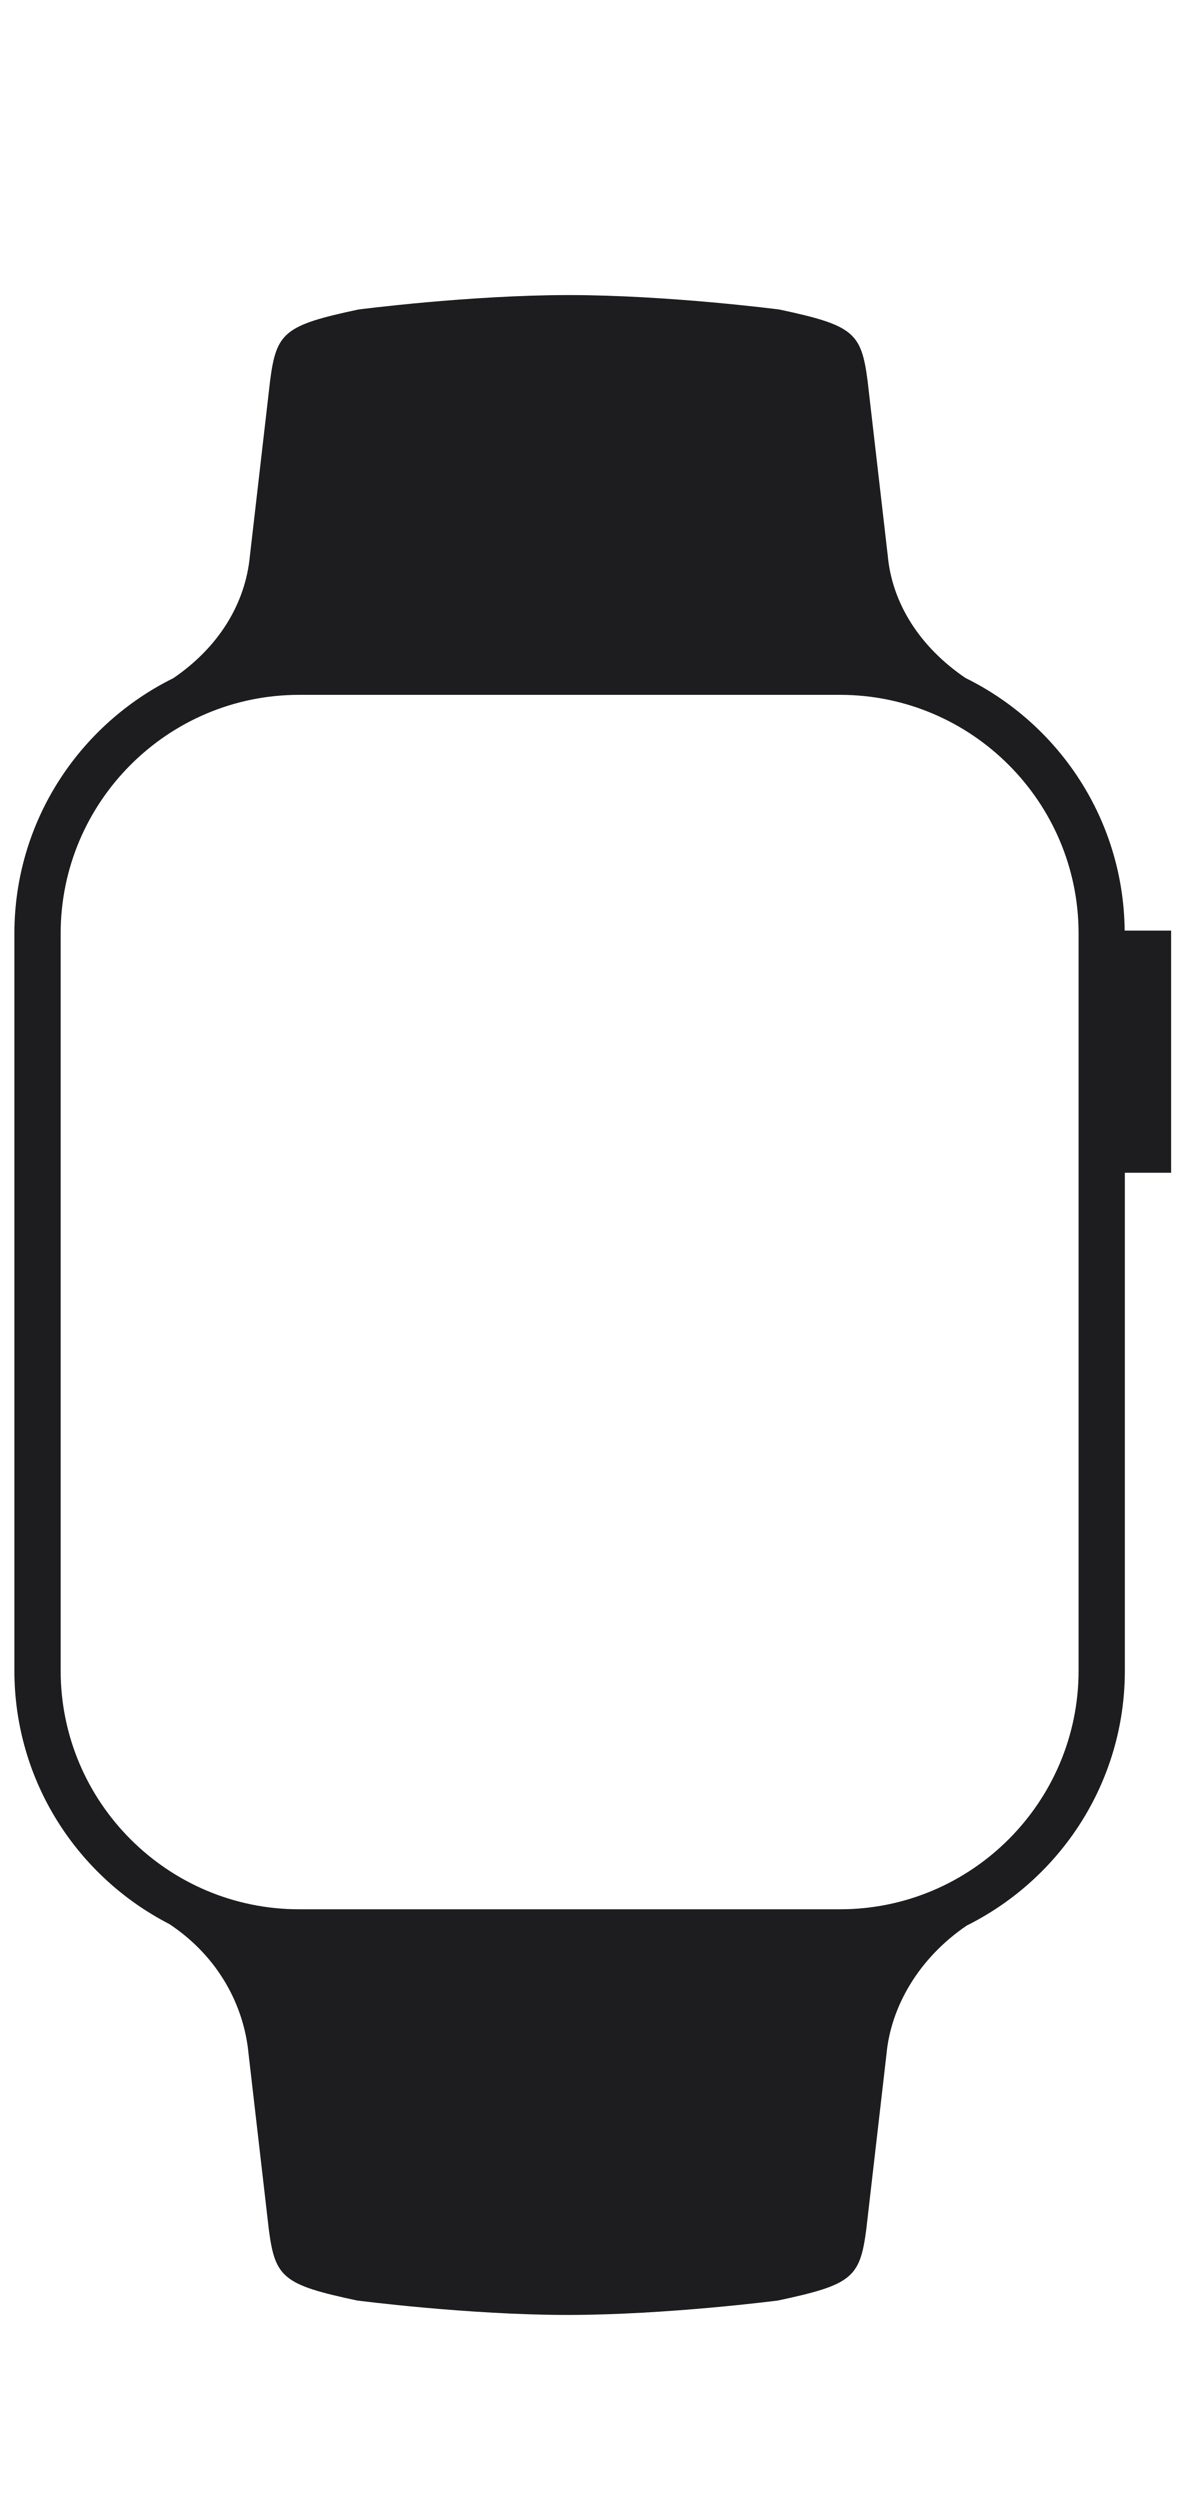 <?xml version="1.0" encoding="UTF-8"?> <svg xmlns="http://www.w3.org/2000/svg" width="26" height="54" viewBox="0 0 26 54" fill="none"> <g clip-path="url(#clip0_0_3346)"> <path d="M25.311 20.1H24.307C24.283 17.702 22.887 15.638 20.867 14.644C19.872 13.968 19.281 13.025 19.187 12.003L18.75 8.218C18.614 7.179 18.444 7.026 16.843 6.685C16.843 6.685 14.442 6.373 12.294 6.373C10.146 6.373 7.745 6.685 7.745 6.685C6.144 7.026 5.974 7.179 5.838 8.218L5.401 12.004C5.306 13.026 4.738 13.971 3.747 14.647C1.713 15.652 0.311 17.741 0.311 20.163V36.084C0.311 38.471 1.673 40.537 3.66 41.557C4.712 42.255 5.275 43.308 5.373 44.37L5.81 48.156C5.946 49.194 6.117 49.348 7.717 49.688C7.717 49.688 10.118 50 12.266 50C14.415 50 16.815 49.688 16.815 49.688C18.416 49.348 18.586 49.194 18.722 48.156L19.159 44.37C19.255 43.33 19.864 42.29 20.893 41.59C22.917 40.582 24.311 38.498 24.311 36.084V25.33H25.311V20.1ZM23.311 36.084C23.311 38.926 20.998 41.238 18.156 41.238H6.465C3.623 41.238 1.311 38.926 1.311 36.084V20.163C1.311 17.321 3.623 15.008 6.465 15.008H18.156C20.998 15.008 23.311 17.321 23.311 20.163V25.33V36.084Z" fill="#1D1D1F"></path> </g> <defs> <clipPath id="clip0_0_3346"> <rect width="25" height="54" fill="white" transform="translate(0.311)"></rect> </clipPath> </defs> </svg> 